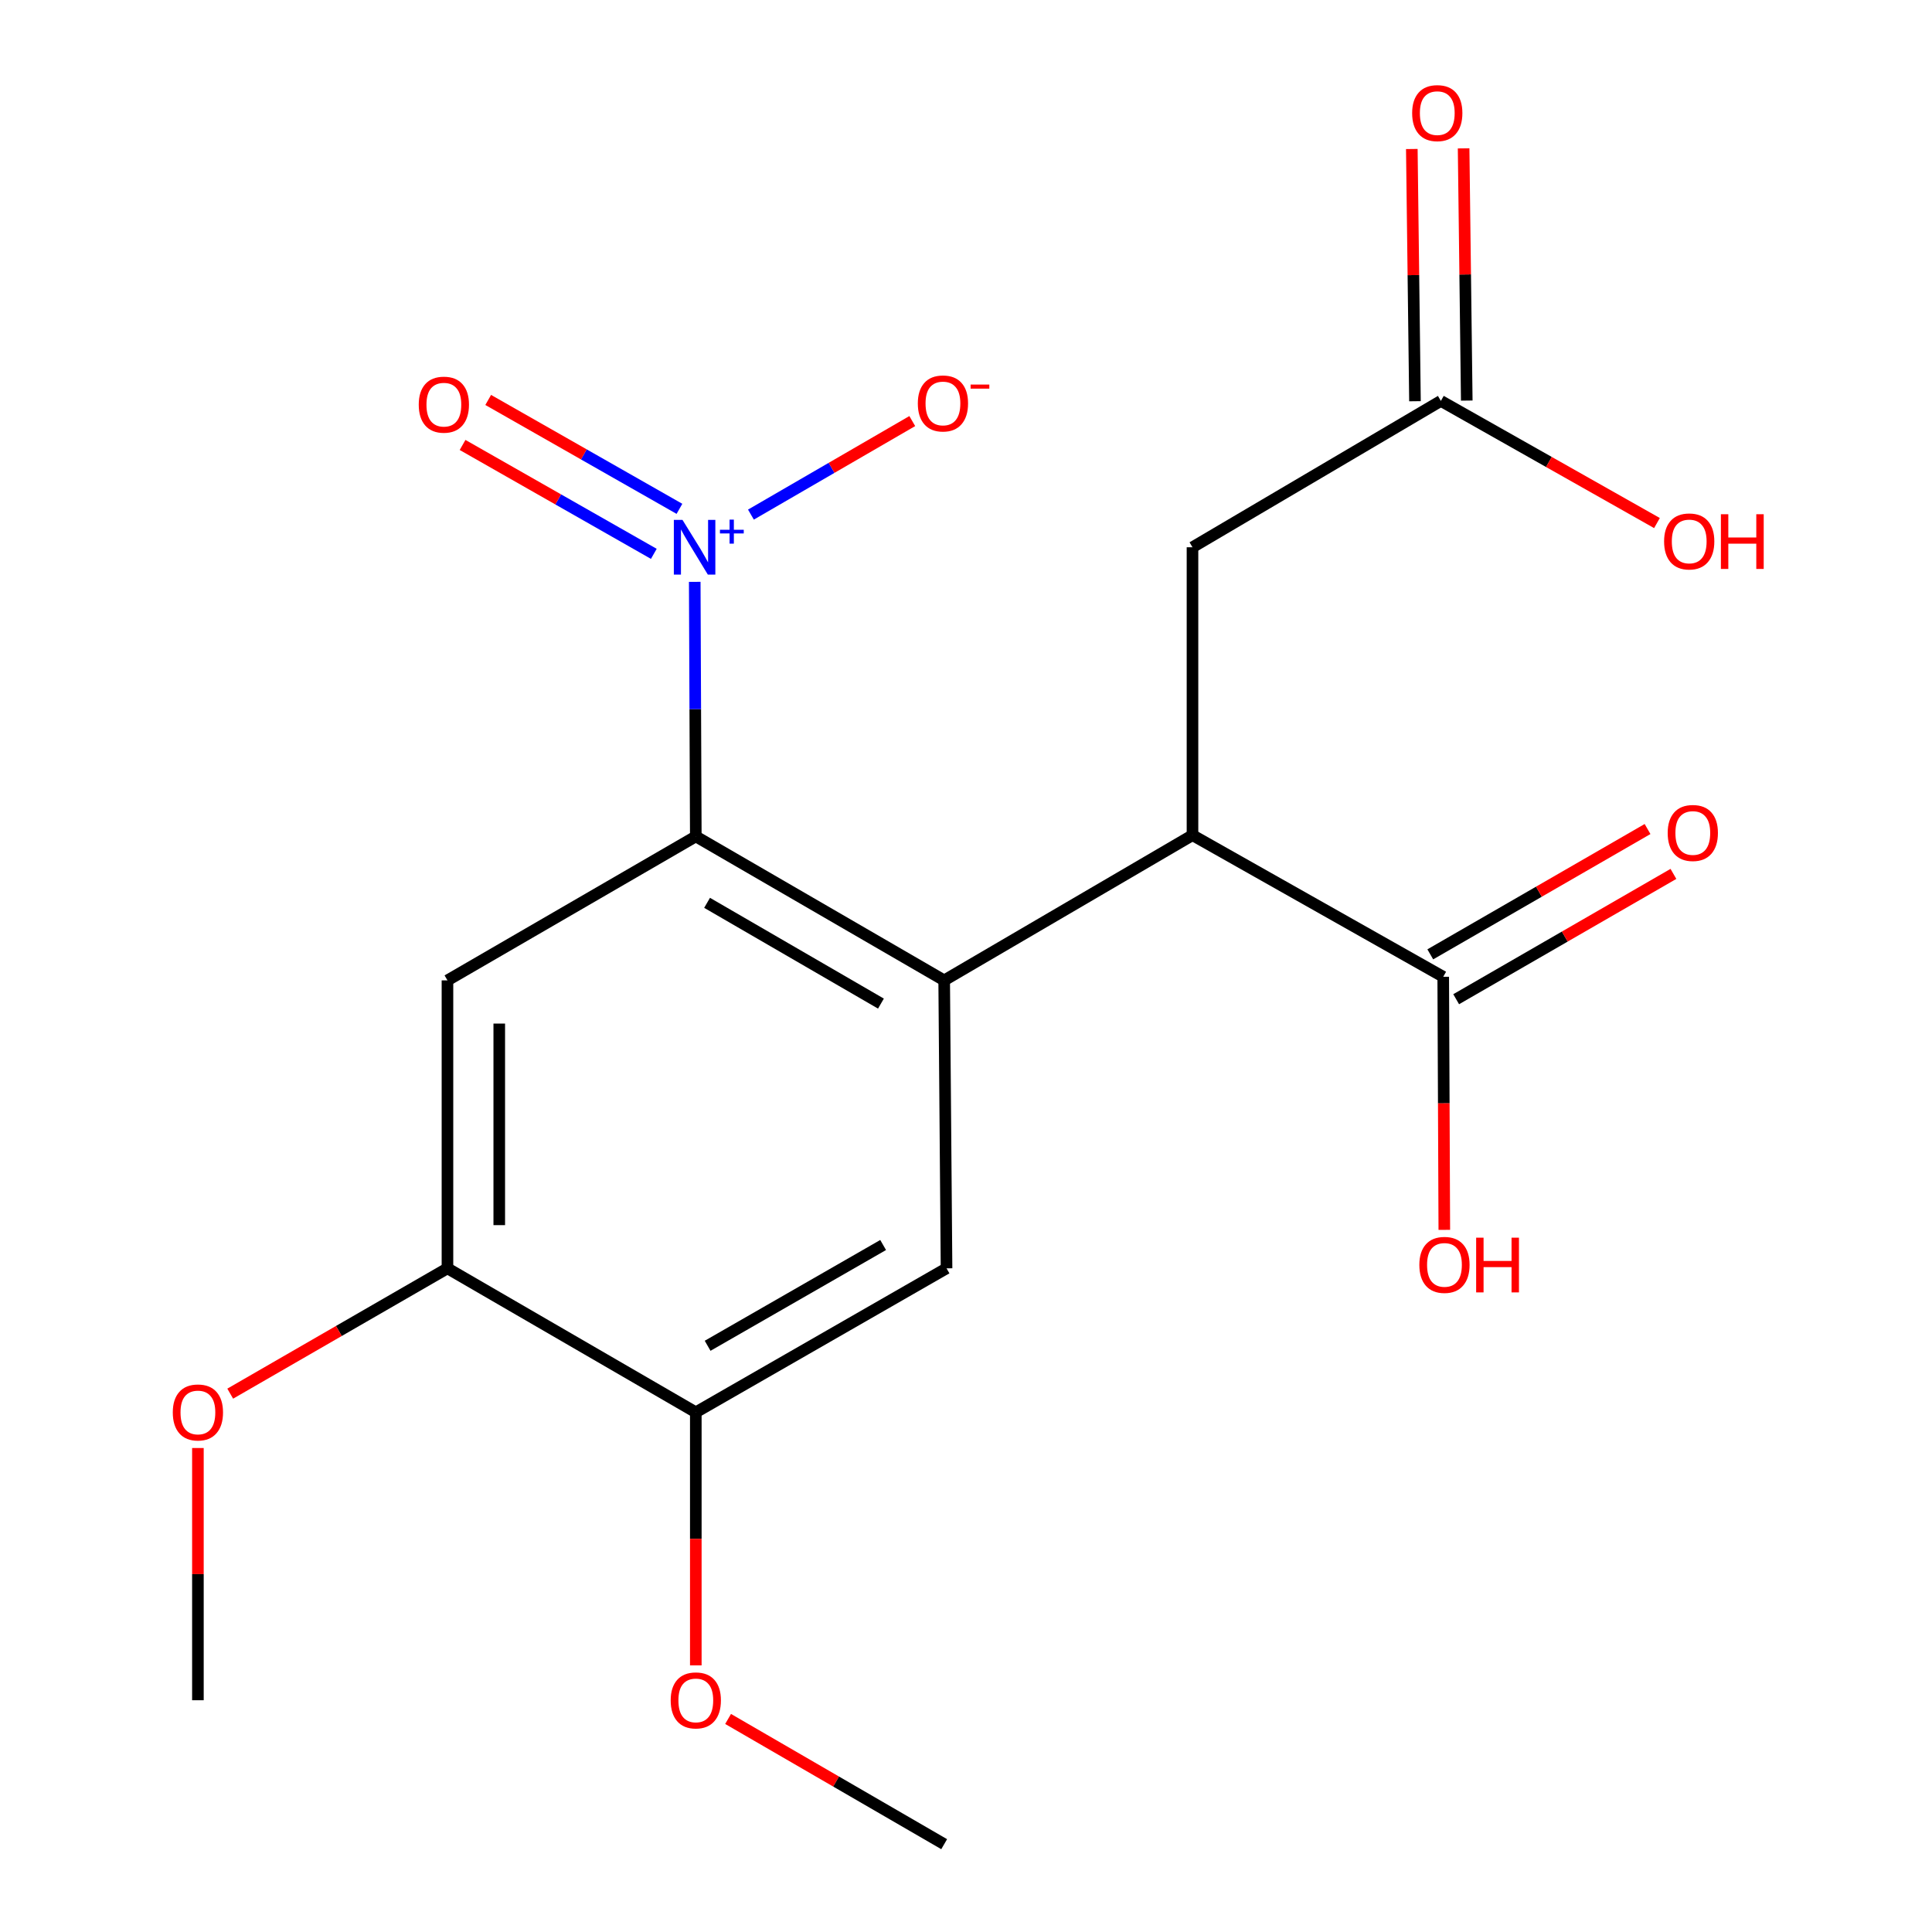 <?xml version='1.0' encoding='iso-8859-1'?>
<svg version='1.1' baseProfile='full'
              xmlns='http://www.w3.org/2000/svg'
                      xmlns:rdkit='http://www.rdkit.org/xml'
                      xmlns:xlink='http://www.w3.org/1999/xlink'
                  xml:space='preserve'
width='1000px' height='1000px' viewBox='0 0 1000 1000'>
<!-- END OF HEADER -->
<rect style='opacity:1.0;fill:#FFFFFF;stroke:none' width='1000' height='1000' x='0' y='0'> </rect>
<path class='bond-0' d='M 360.147,432.927 L 488.704,507.446' style='fill:none;fill-rule:evenodd;stroke:#000000;stroke-width:6px;stroke-linecap:butt;stroke-linejoin:miter;stroke-opacity:1' />
<path class='bond-0' d='M 365.985,467.301 L 455.975,519.464' style='fill:none;fill-rule:evenodd;stroke:#000000;stroke-width:6px;stroke-linecap:butt;stroke-linejoin:miter;stroke-opacity:1' />
<path class='bond-1' d='M 360.147,432.927 L 359.871,367.046' style='fill:none;fill-rule:evenodd;stroke:#000000;stroke-width:6px;stroke-linecap:butt;stroke-linejoin:miter;stroke-opacity:1' />
<path class='bond-1' d='M 359.871,367.046 L 359.596,301.165' style='fill:none;fill-rule:evenodd;stroke:#0000FF;stroke-width:6px;stroke-linecap:butt;stroke-linejoin:miter;stroke-opacity:1' />
<path class='bond-2' d='M 360.147,432.927 L 231.604,507.446' style='fill:none;fill-rule:evenodd;stroke:#000000;stroke-width:6px;stroke-linecap:butt;stroke-linejoin:miter;stroke-opacity:1' />
<path class='bond-3' d='M 488.704,507.446 L 617.232,432.287' style='fill:none;fill-rule:evenodd;stroke:#000000;stroke-width:6px;stroke-linecap:butt;stroke-linejoin:miter;stroke-opacity:1' />
<path class='bond-4' d='M 488.704,507.446 L 489.926,656.484' style='fill:none;fill-rule:evenodd;stroke:#000000;stroke-width:6px;stroke-linecap:butt;stroke-linejoin:miter;stroke-opacity:1' />
<path class='bond-8' d='M 388.681,266.359 L 430.436,242.152' style='fill:none;fill-rule:evenodd;stroke:#0000FF;stroke-width:6px;stroke-linecap:butt;stroke-linejoin:miter;stroke-opacity:1' />
<path class='bond-8' d='M 430.436,242.152 L 472.192,217.946' style='fill:none;fill-rule:evenodd;stroke:#FF0000;stroke-width:6px;stroke-linecap:butt;stroke-linejoin:miter;stroke-opacity:1' />
<path class='bond-11' d='M 351.681,263.373 L 302.186,235.192' style='fill:none;fill-rule:evenodd;stroke:#0000FF;stroke-width:6px;stroke-linecap:butt;stroke-linejoin:miter;stroke-opacity:1' />
<path class='bond-11' d='M 302.186,235.192 L 252.692,207.011' style='fill:none;fill-rule:evenodd;stroke:#FF0000;stroke-width:6px;stroke-linecap:butt;stroke-linejoin:miter;stroke-opacity:1' />
<path class='bond-11' d='M 338.415,286.672 L 288.921,258.491' style='fill:none;fill-rule:evenodd;stroke:#0000FF;stroke-width:6px;stroke-linecap:butt;stroke-linejoin:miter;stroke-opacity:1' />
<path class='bond-11' d='M 288.921,258.491 L 239.426,230.31' style='fill:none;fill-rule:evenodd;stroke:#FF0000;stroke-width:6px;stroke-linecap:butt;stroke-linejoin:miter;stroke-opacity:1' />
<path class='bond-6' d='M 231.604,507.446 L 231.604,656.484' style='fill:none;fill-rule:evenodd;stroke:#000000;stroke-width:6px;stroke-linecap:butt;stroke-linejoin:miter;stroke-opacity:1' />
<path class='bond-6' d='M 258.415,529.802 L 258.415,634.129' style='fill:none;fill-rule:evenodd;stroke:#000000;stroke-width:6px;stroke-linecap:butt;stroke-linejoin:miter;stroke-opacity:1' />
<path class='bond-5' d='M 617.232,432.287 L 747.011,505.584' style='fill:none;fill-rule:evenodd;stroke:#000000;stroke-width:6px;stroke-linecap:butt;stroke-linejoin:miter;stroke-opacity:1' />
<path class='bond-10' d='M 617.232,432.287 L 617.232,283.263' style='fill:none;fill-rule:evenodd;stroke:#000000;stroke-width:6px;stroke-linecap:butt;stroke-linejoin:miter;stroke-opacity:1' />
<path class='bond-20' d='M 489.926,656.484 L 360.147,731.003' style='fill:none;fill-rule:evenodd;stroke:#000000;stroke-width:6px;stroke-linecap:butt;stroke-linejoin:miter;stroke-opacity:1' />
<path class='bond-20' d='M 457.109,644.412 L 366.263,696.575' style='fill:none;fill-rule:evenodd;stroke:#000000;stroke-width:6px;stroke-linecap:butt;stroke-linejoin:miter;stroke-opacity:1' />
<path class='bond-12' d='M 753.71,517.196 L 809.937,484.762' style='fill:none;fill-rule:evenodd;stroke:#000000;stroke-width:6px;stroke-linecap:butt;stroke-linejoin:miter;stroke-opacity:1' />
<path class='bond-12' d='M 809.937,484.762 L 866.164,452.327' style='fill:none;fill-rule:evenodd;stroke:#FF0000;stroke-width:6px;stroke-linecap:butt;stroke-linejoin:miter;stroke-opacity:1' />
<path class='bond-12' d='M 740.313,493.972 L 796.54,461.538' style='fill:none;fill-rule:evenodd;stroke:#000000;stroke-width:6px;stroke-linecap:butt;stroke-linejoin:miter;stroke-opacity:1' />
<path class='bond-12' d='M 796.54,461.538 L 852.768,429.103' style='fill:none;fill-rule:evenodd;stroke:#FF0000;stroke-width:6px;stroke-linecap:butt;stroke-linejoin:miter;stroke-opacity:1' />
<path class='bond-14' d='M 747.011,505.584 L 747.293,571.08' style='fill:none;fill-rule:evenodd;stroke:#000000;stroke-width:6px;stroke-linecap:butt;stroke-linejoin:miter;stroke-opacity:1' />
<path class='bond-14' d='M 747.293,571.08 L 747.574,636.576' style='fill:none;fill-rule:evenodd;stroke:#FF0000;stroke-width:6px;stroke-linecap:butt;stroke-linejoin:miter;stroke-opacity:1' />
<path class='bond-7' d='M 231.604,656.484 L 360.147,731.003' style='fill:none;fill-rule:evenodd;stroke:#000000;stroke-width:6px;stroke-linecap:butt;stroke-linejoin:miter;stroke-opacity:1' />
<path class='bond-16' d='M 231.604,656.484 L 175.384,688.918' style='fill:none;fill-rule:evenodd;stroke:#000000;stroke-width:6px;stroke-linecap:butt;stroke-linejoin:miter;stroke-opacity:1' />
<path class='bond-16' d='M 175.384,688.918 L 119.164,721.353' style='fill:none;fill-rule:evenodd;stroke:#FF0000;stroke-width:6px;stroke-linecap:butt;stroke-linejoin:miter;stroke-opacity:1' />
<path class='bond-17' d='M 360.147,731.003 L 360.147,796.499' style='fill:none;fill-rule:evenodd;stroke:#000000;stroke-width:6px;stroke-linecap:butt;stroke-linejoin:miter;stroke-opacity:1' />
<path class='bond-17' d='M 360.147,796.499 L 360.147,861.995' style='fill:none;fill-rule:evenodd;stroke:#FF0000;stroke-width:6px;stroke-linecap:butt;stroke-linejoin:miter;stroke-opacity:1' />
<path class='bond-9' d='M 745.79,207.508 L 617.232,283.263' style='fill:none;fill-rule:evenodd;stroke:#000000;stroke-width:6px;stroke-linecap:butt;stroke-linejoin:miter;stroke-opacity:1' />
<path class='bond-13' d='M 759.194,207.341 L 758.379,142.065' style='fill:none;fill-rule:evenodd;stroke:#000000;stroke-width:6px;stroke-linecap:butt;stroke-linejoin:miter;stroke-opacity:1' />
<path class='bond-13' d='M 758.379,142.065 L 757.563,76.789' style='fill:none;fill-rule:evenodd;stroke:#FF0000;stroke-width:6px;stroke-linecap:butt;stroke-linejoin:miter;stroke-opacity:1' />
<path class='bond-13' d='M 732.386,207.676 L 731.57,142.4' style='fill:none;fill-rule:evenodd;stroke:#000000;stroke-width:6px;stroke-linecap:butt;stroke-linejoin:miter;stroke-opacity:1' />
<path class='bond-13' d='M 731.57,142.4 L 730.755,77.124' style='fill:none;fill-rule:evenodd;stroke:#FF0000;stroke-width:6px;stroke-linecap:butt;stroke-linejoin:miter;stroke-opacity:1' />
<path class='bond-15' d='M 745.79,207.508 L 801.716,239.119' style='fill:none;fill-rule:evenodd;stroke:#000000;stroke-width:6px;stroke-linecap:butt;stroke-linejoin:miter;stroke-opacity:1' />
<path class='bond-15' d='M 801.716,239.119 L 857.641,270.731' style='fill:none;fill-rule:evenodd;stroke:#FF0000;stroke-width:6px;stroke-linecap:butt;stroke-linejoin:miter;stroke-opacity:1' />
<path class='bond-19' d='M 102.436,749.489 L 102.436,814.765' style='fill:none;fill-rule:evenodd;stroke:#FF0000;stroke-width:6px;stroke-linecap:butt;stroke-linejoin:miter;stroke-opacity:1' />
<path class='bond-19' d='M 102.436,814.765 L 102.436,880.041' style='fill:none;fill-rule:evenodd;stroke:#000000;stroke-width:6px;stroke-linecap:butt;stroke-linejoin:miter;stroke-opacity:1' />
<path class='bond-18' d='M 376.861,889.728 L 432.783,922.137' style='fill:none;fill-rule:evenodd;stroke:#FF0000;stroke-width:6px;stroke-linecap:butt;stroke-linejoin:miter;stroke-opacity:1' />
<path class='bond-18' d='M 432.783,922.137 L 488.704,954.545' style='fill:none;fill-rule:evenodd;stroke:#000000;stroke-width:6px;stroke-linecap:butt;stroke-linejoin:miter;stroke-opacity:1' />
<path  class='atom-2' d='M 353.261 269.103
L 362.541 284.103
Q 363.461 285.583, 364.941 288.263
Q 366.421 290.943, 366.501 291.103
L 366.501 269.103
L 370.261 269.103
L 370.261 297.423
L 366.381 297.423
L 356.421 281.023
Q 355.261 279.103, 354.021 276.903
Q 352.821 274.703, 352.461 274.023
L 352.461 297.423
L 348.781 297.423
L 348.781 269.103
L 353.261 269.103
' fill='#0000FF'/>
<path  class='atom-2' d='M 372.637 274.208
L 377.627 274.208
L 377.627 268.955
L 379.844 268.955
L 379.844 274.208
L 384.966 274.208
L 384.966 276.109
L 379.844 276.109
L 379.844 281.389
L 377.627 281.389
L 377.627 276.109
L 372.637 276.109
L 372.637 274.208
' fill='#0000FF'/>
<path  class='atom-9' d='M 475.064 208.824
Q 475.064 202.024, 478.424 198.224
Q 481.784 194.424, 488.064 194.424
Q 494.344 194.424, 497.704 198.224
Q 501.064 202.024, 501.064 208.824
Q 501.064 215.704, 497.664 219.624
Q 494.264 223.504, 488.064 223.504
Q 481.824 223.504, 478.424 219.624
Q 475.064 215.744, 475.064 208.824
M 488.064 220.304
Q 492.384 220.304, 494.704 217.424
Q 497.064 214.504, 497.064 208.824
Q 497.064 203.264, 494.704 200.464
Q 492.384 197.624, 488.064 197.624
Q 483.744 197.624, 481.384 200.424
Q 479.064 203.224, 479.064 208.824
Q 479.064 214.544, 481.384 217.424
Q 483.744 220.304, 488.064 220.304
' fill='#FF0000'/>
<path  class='atom-9' d='M 502.384 199.047
L 512.073 199.047
L 512.073 201.159
L 502.384 201.159
L 502.384 199.047
' fill='#FF0000'/>
<path  class='atom-12' d='M 216.742 209.45
Q 216.742 202.65, 220.102 198.85
Q 223.462 195.05, 229.742 195.05
Q 236.022 195.05, 239.382 198.85
Q 242.742 202.65, 242.742 209.45
Q 242.742 216.33, 239.342 220.25
Q 235.942 224.13, 229.742 224.13
Q 223.502 224.13, 220.102 220.25
Q 216.742 216.37, 216.742 209.45
M 229.742 220.93
Q 234.062 220.93, 236.382 218.05
Q 238.742 215.13, 238.742 209.45
Q 238.742 203.89, 236.382 201.09
Q 234.062 198.25, 229.742 198.25
Q 225.422 198.25, 223.062 201.05
Q 220.742 203.85, 220.742 209.45
Q 220.742 215.17, 223.062 218.05
Q 225.422 220.93, 229.742 220.93
' fill='#FF0000'/>
<path  class='atom-13' d='M 863.194 431.145
Q 863.194 424.345, 866.554 420.545
Q 869.914 416.745, 876.194 416.745
Q 882.474 416.745, 885.834 420.545
Q 889.194 424.345, 889.194 431.145
Q 889.194 438.025, 885.794 441.945
Q 882.394 445.825, 876.194 445.825
Q 869.954 445.825, 866.554 441.945
Q 863.194 438.065, 863.194 431.145
M 876.194 442.625
Q 880.514 442.625, 882.834 439.745
Q 885.194 436.825, 885.194 431.145
Q 885.194 425.585, 882.834 422.785
Q 880.514 419.945, 876.194 419.945
Q 871.874 419.945, 869.514 422.745
Q 867.194 425.545, 867.194 431.145
Q 867.194 436.865, 869.514 439.745
Q 871.874 442.625, 876.194 442.625
' fill='#FF0000'/>
<path  class='atom-14' d='M 730.928 58.55
Q 730.928 51.75, 734.288 47.95
Q 737.648 44.15, 743.928 44.15
Q 750.208 44.15, 753.568 47.95
Q 756.928 51.75, 756.928 58.55
Q 756.928 65.43, 753.528 69.35
Q 750.128 73.23, 743.928 73.23
Q 737.688 73.23, 734.288 69.35
Q 730.928 65.47, 730.928 58.55
M 743.928 70.03
Q 748.248 70.03, 750.568 67.15
Q 752.928 64.23, 752.928 58.55
Q 752.928 52.99, 750.568 50.19
Q 748.248 47.35, 743.928 47.35
Q 739.608 47.35, 737.248 50.15
Q 734.928 52.95, 734.928 58.55
Q 734.928 64.27, 737.248 67.15
Q 739.608 70.03, 743.928 70.03
' fill='#FF0000'/>
<path  class='atom-15' d='M 734.652 654.702
Q 734.652 647.902, 738.012 644.102
Q 741.372 640.302, 747.652 640.302
Q 753.932 640.302, 757.292 644.102
Q 760.652 647.902, 760.652 654.702
Q 760.652 661.582, 757.252 665.502
Q 753.852 669.382, 747.652 669.382
Q 741.412 669.382, 738.012 665.502
Q 734.652 661.622, 734.652 654.702
M 747.652 666.182
Q 751.972 666.182, 754.292 663.302
Q 756.652 660.382, 756.652 654.702
Q 756.652 649.142, 754.292 646.342
Q 751.972 643.502, 747.652 643.502
Q 743.332 643.502, 740.972 646.302
Q 738.652 649.102, 738.652 654.702
Q 738.652 660.422, 740.972 663.302
Q 743.332 666.182, 747.652 666.182
' fill='#FF0000'/>
<path  class='atom-15' d='M 764.052 640.622
L 767.892 640.622
L 767.892 652.662
L 782.372 652.662
L 782.372 640.622
L 786.212 640.622
L 786.212 668.942
L 782.372 668.942
L 782.372 655.862
L 767.892 655.862
L 767.892 668.942
L 764.052 668.942
L 764.052 640.622
' fill='#FF0000'/>
<path  class='atom-16' d='M 861.333 280.245
Q 861.333 273.445, 864.693 269.645
Q 868.053 265.845, 874.333 265.845
Q 880.613 265.845, 883.973 269.645
Q 887.333 273.445, 887.333 280.245
Q 887.333 287.125, 883.933 291.045
Q 880.533 294.925, 874.333 294.925
Q 868.093 294.925, 864.693 291.045
Q 861.333 287.165, 861.333 280.245
M 874.333 291.725
Q 878.653 291.725, 880.973 288.845
Q 883.333 285.925, 883.333 280.245
Q 883.333 274.685, 880.973 271.885
Q 878.653 269.045, 874.333 269.045
Q 870.013 269.045, 867.653 271.845
Q 865.333 274.645, 865.333 280.245
Q 865.333 285.965, 867.653 288.845
Q 870.013 291.725, 874.333 291.725
' fill='#FF0000'/>
<path  class='atom-16' d='M 890.733 266.165
L 894.573 266.165
L 894.573 278.205
L 909.053 278.205
L 909.053 266.165
L 912.893 266.165
L 912.893 294.485
L 909.053 294.485
L 909.053 281.405
L 894.573 281.405
L 894.573 294.485
L 890.733 294.485
L 890.733 266.165
' fill='#FF0000'/>
<path  class='atom-17' d='M 89.436 731.083
Q 89.436 724.283, 92.796 720.483
Q 96.156 716.683, 102.436 716.683
Q 108.716 716.683, 112.076 720.483
Q 115.436 724.283, 115.436 731.083
Q 115.436 737.963, 112.036 741.883
Q 108.636 745.763, 102.436 745.763
Q 96.196 745.763, 92.796 741.883
Q 89.436 738.003, 89.436 731.083
M 102.436 742.563
Q 106.756 742.563, 109.076 739.683
Q 111.436 736.763, 111.436 731.083
Q 111.436 725.523, 109.076 722.723
Q 106.756 719.883, 102.436 719.883
Q 98.116 719.883, 95.756 722.683
Q 93.436 725.483, 93.436 731.083
Q 93.436 736.803, 95.756 739.683
Q 98.116 742.563, 102.436 742.563
' fill='#FF0000'/>
<path  class='atom-18' d='M 347.147 880.121
Q 347.147 873.321, 350.507 869.521
Q 353.867 865.721, 360.147 865.721
Q 366.427 865.721, 369.787 869.521
Q 373.147 873.321, 373.147 880.121
Q 373.147 887.001, 369.747 890.921
Q 366.347 894.801, 360.147 894.801
Q 353.907 894.801, 350.507 890.921
Q 347.147 887.041, 347.147 880.121
M 360.147 891.601
Q 364.467 891.601, 366.787 888.721
Q 369.147 885.801, 369.147 880.121
Q 369.147 874.561, 366.787 871.761
Q 364.467 868.921, 360.147 868.921
Q 355.827 868.921, 353.467 871.721
Q 351.147 874.521, 351.147 880.121
Q 351.147 885.841, 353.467 888.721
Q 355.827 891.601, 360.147 891.601
' fill='#FF0000'/>
</svg>
